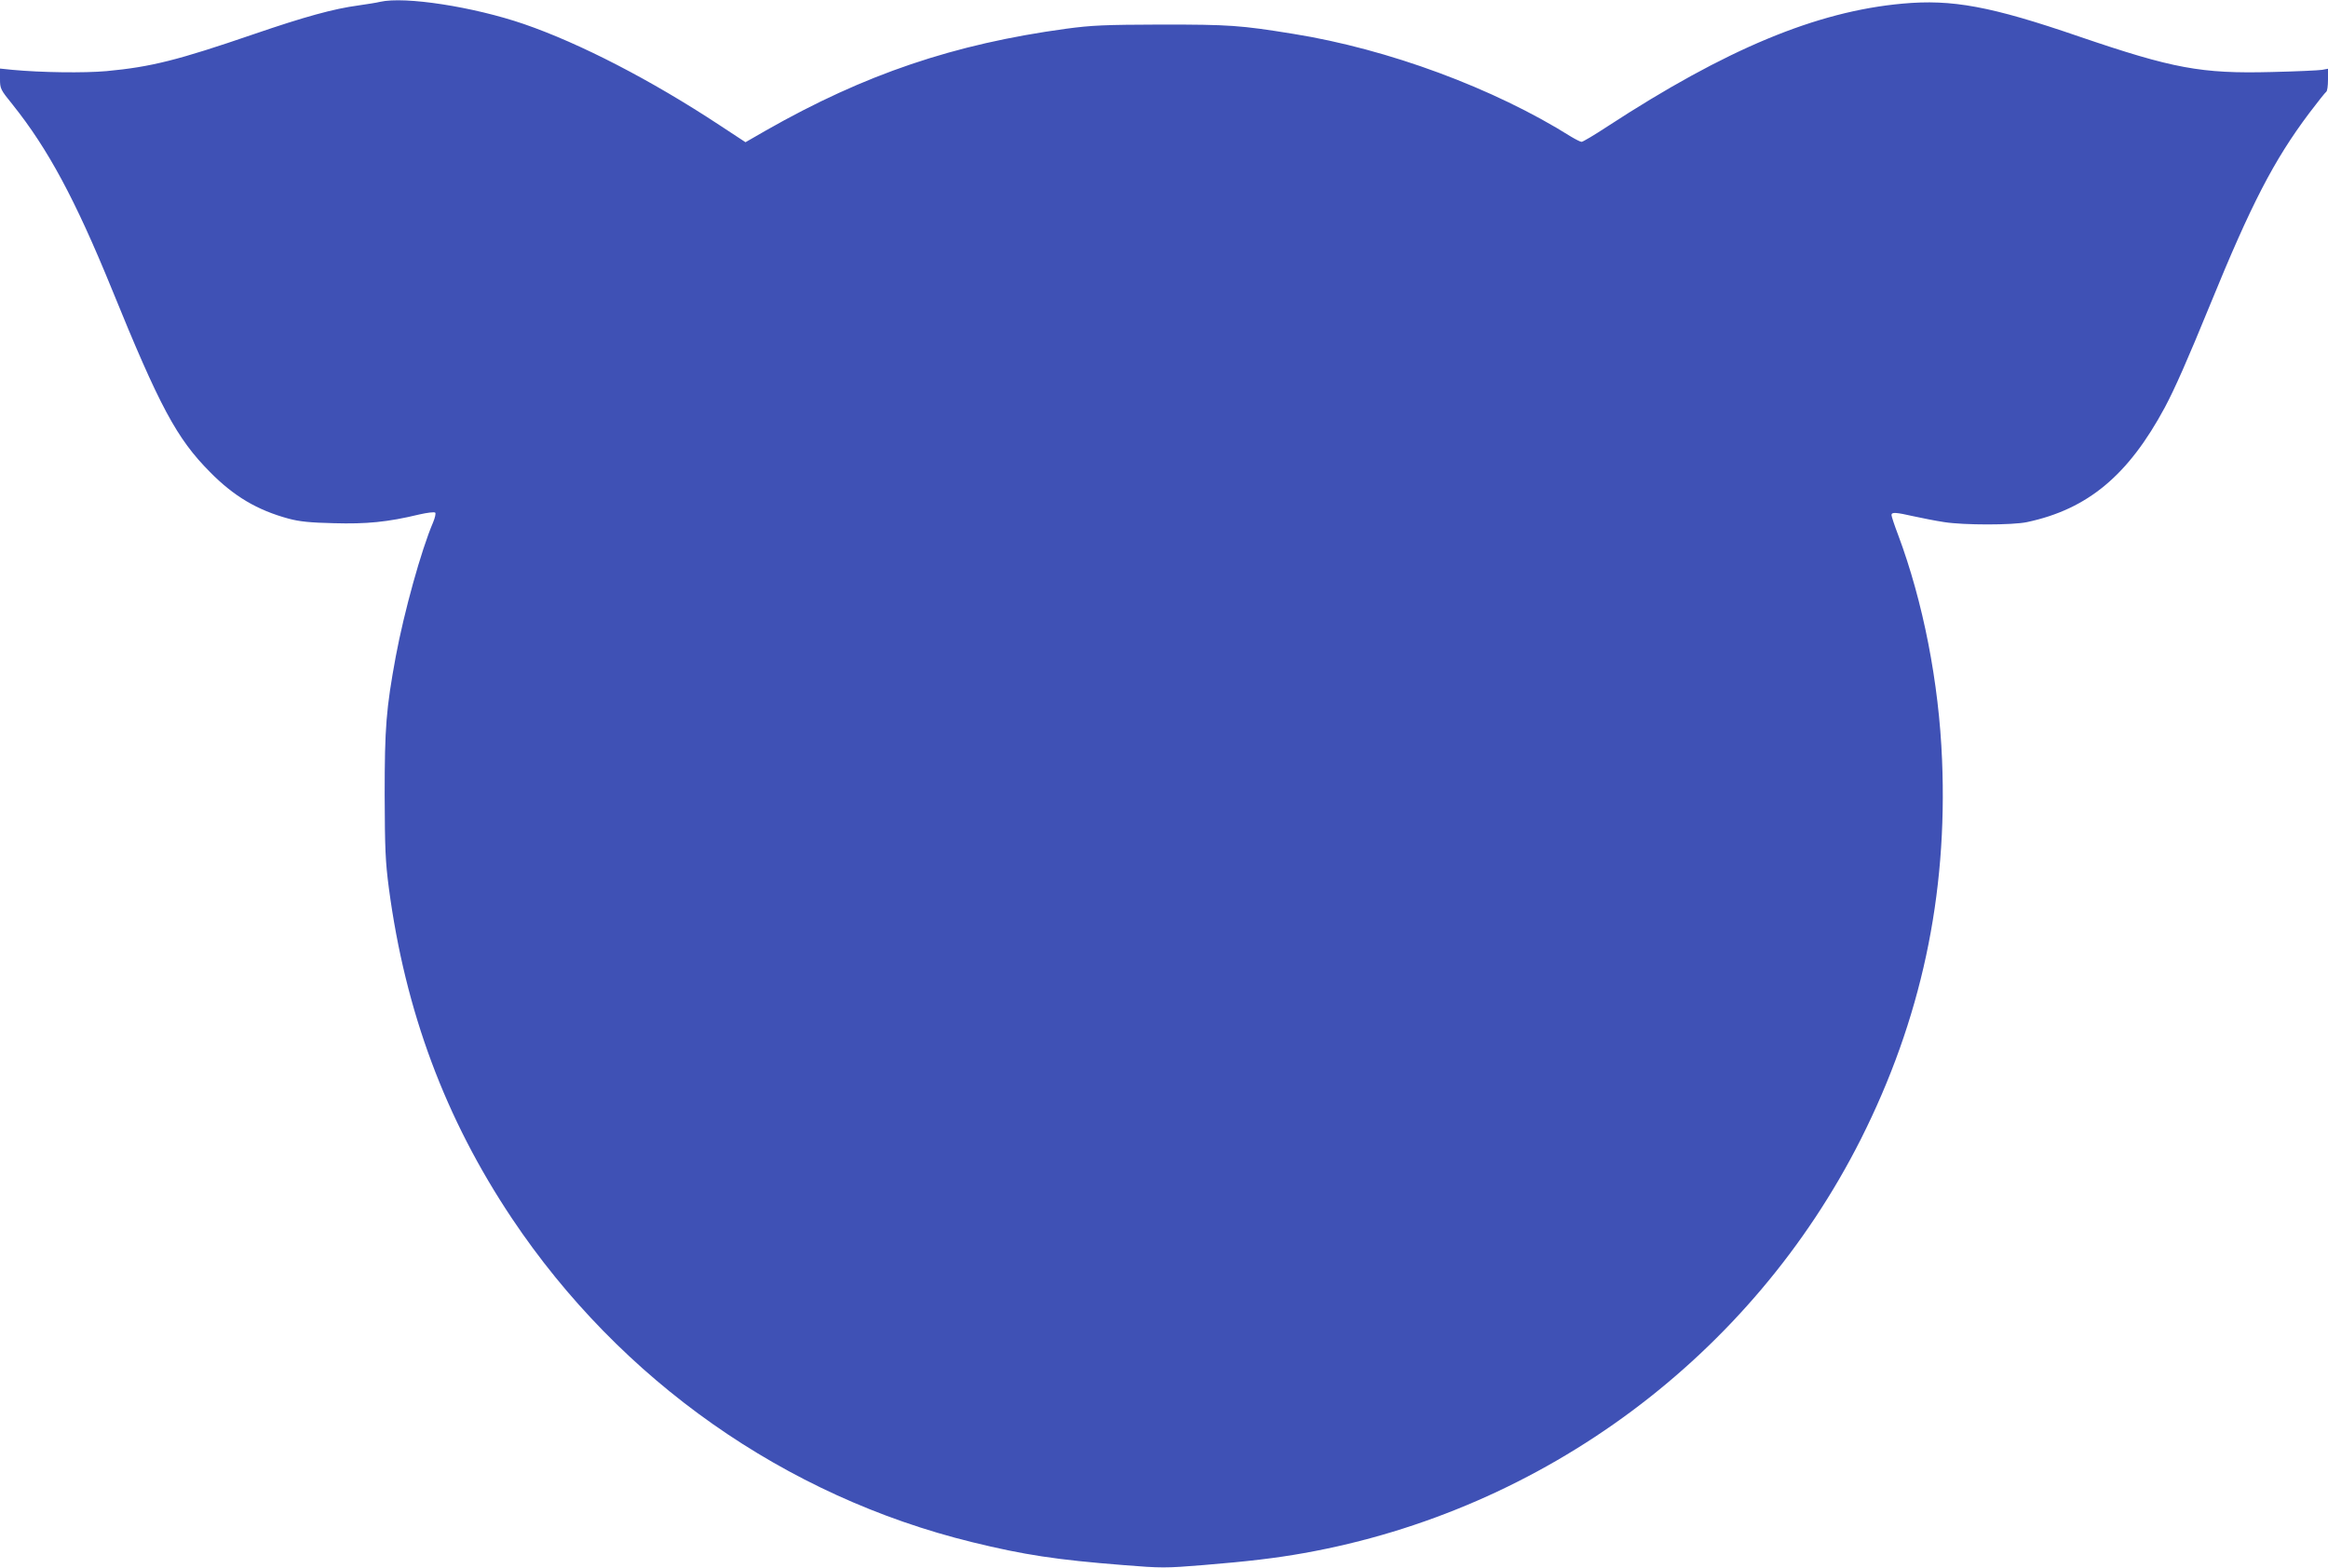 <?xml version="1.0" standalone="no"?>
<!DOCTYPE svg PUBLIC "-//W3C//DTD SVG 20010904//EN"
 "http://www.w3.org/TR/2001/REC-SVG-20010904/DTD/svg10.dtd">
<svg version="1.0" xmlns="http://www.w3.org/2000/svg"
 width="1280pt" height="862pt" viewBox="0 0 1280 862"
 preserveAspectRatio="xMidYMid meet">
<g transform="translate(0,862) scale(0.1,-0.1)"
fill="#3f51b5" stroke="none">
<path d="M2090 8610 c-19 -5 -73 -13 -120 -20 -135 -18 -295 -62 -575 -158
-417 -143 -564 -180 -809 -203 -124 -11 -357 -8 -518 7 l-68 7 0 -56 c0 -55 2
-59 70 -143 194 -243 343 -519 545 -1014 263 -647 357 -822 540 -1006 131
-133 259 -209 432 -256 60 -16 118 -22 249 -25 179 -5 295 6 469 48 44 10 83
15 88 10 4 -4 -1 -28 -12 -54 -65 -152 -159 -491 -205 -737 -53 -288 -61 -391
-61 -760 1 -299 4 -367 23 -513 90 -678 310 -1268 677 -1817 597 -892 1502
-1528 2530 -1780 286 -70 463 -97 831 -126 211 -17 231 -17 440 0 244 20 398
38 554 66 1318 235 2459 1083 3061 2275 331 657 478 1340 447 2086 -17 425
-104 870 -242 1239 -20 52 -36 101 -36 108 0 17 25 15 122 -7 46 -10 121 -25
168 -32 107 -17 376 -17 455 0 334 71 557 257 758 631 54 101 126 264 249 565
225 551 349 792 544 1052 47 62 89 115 94 118 6 3 10 33 10 67 l0 60 -32 -6
c-18 -3 -143 -9 -278 -12 -387 -10 -542 19 -1058 195 -486 167 -699 206 -972
181 -474 -43 -970 -250 -1623 -676 -70 -46 -134 -84 -141 -84 -6 0 -32 13 -57
28 -425 267 -1005 482 -1529 566 -291 47 -349 51 -725 51 -313 -1 -381 -4
-523 -23 -617 -84 -1107 -250 -1650 -559 l-113 -65 -140 92 c-379 250 -771
452 -1079 558 -277 95 -654 153 -790 122z"/>
</g>
</svg>
